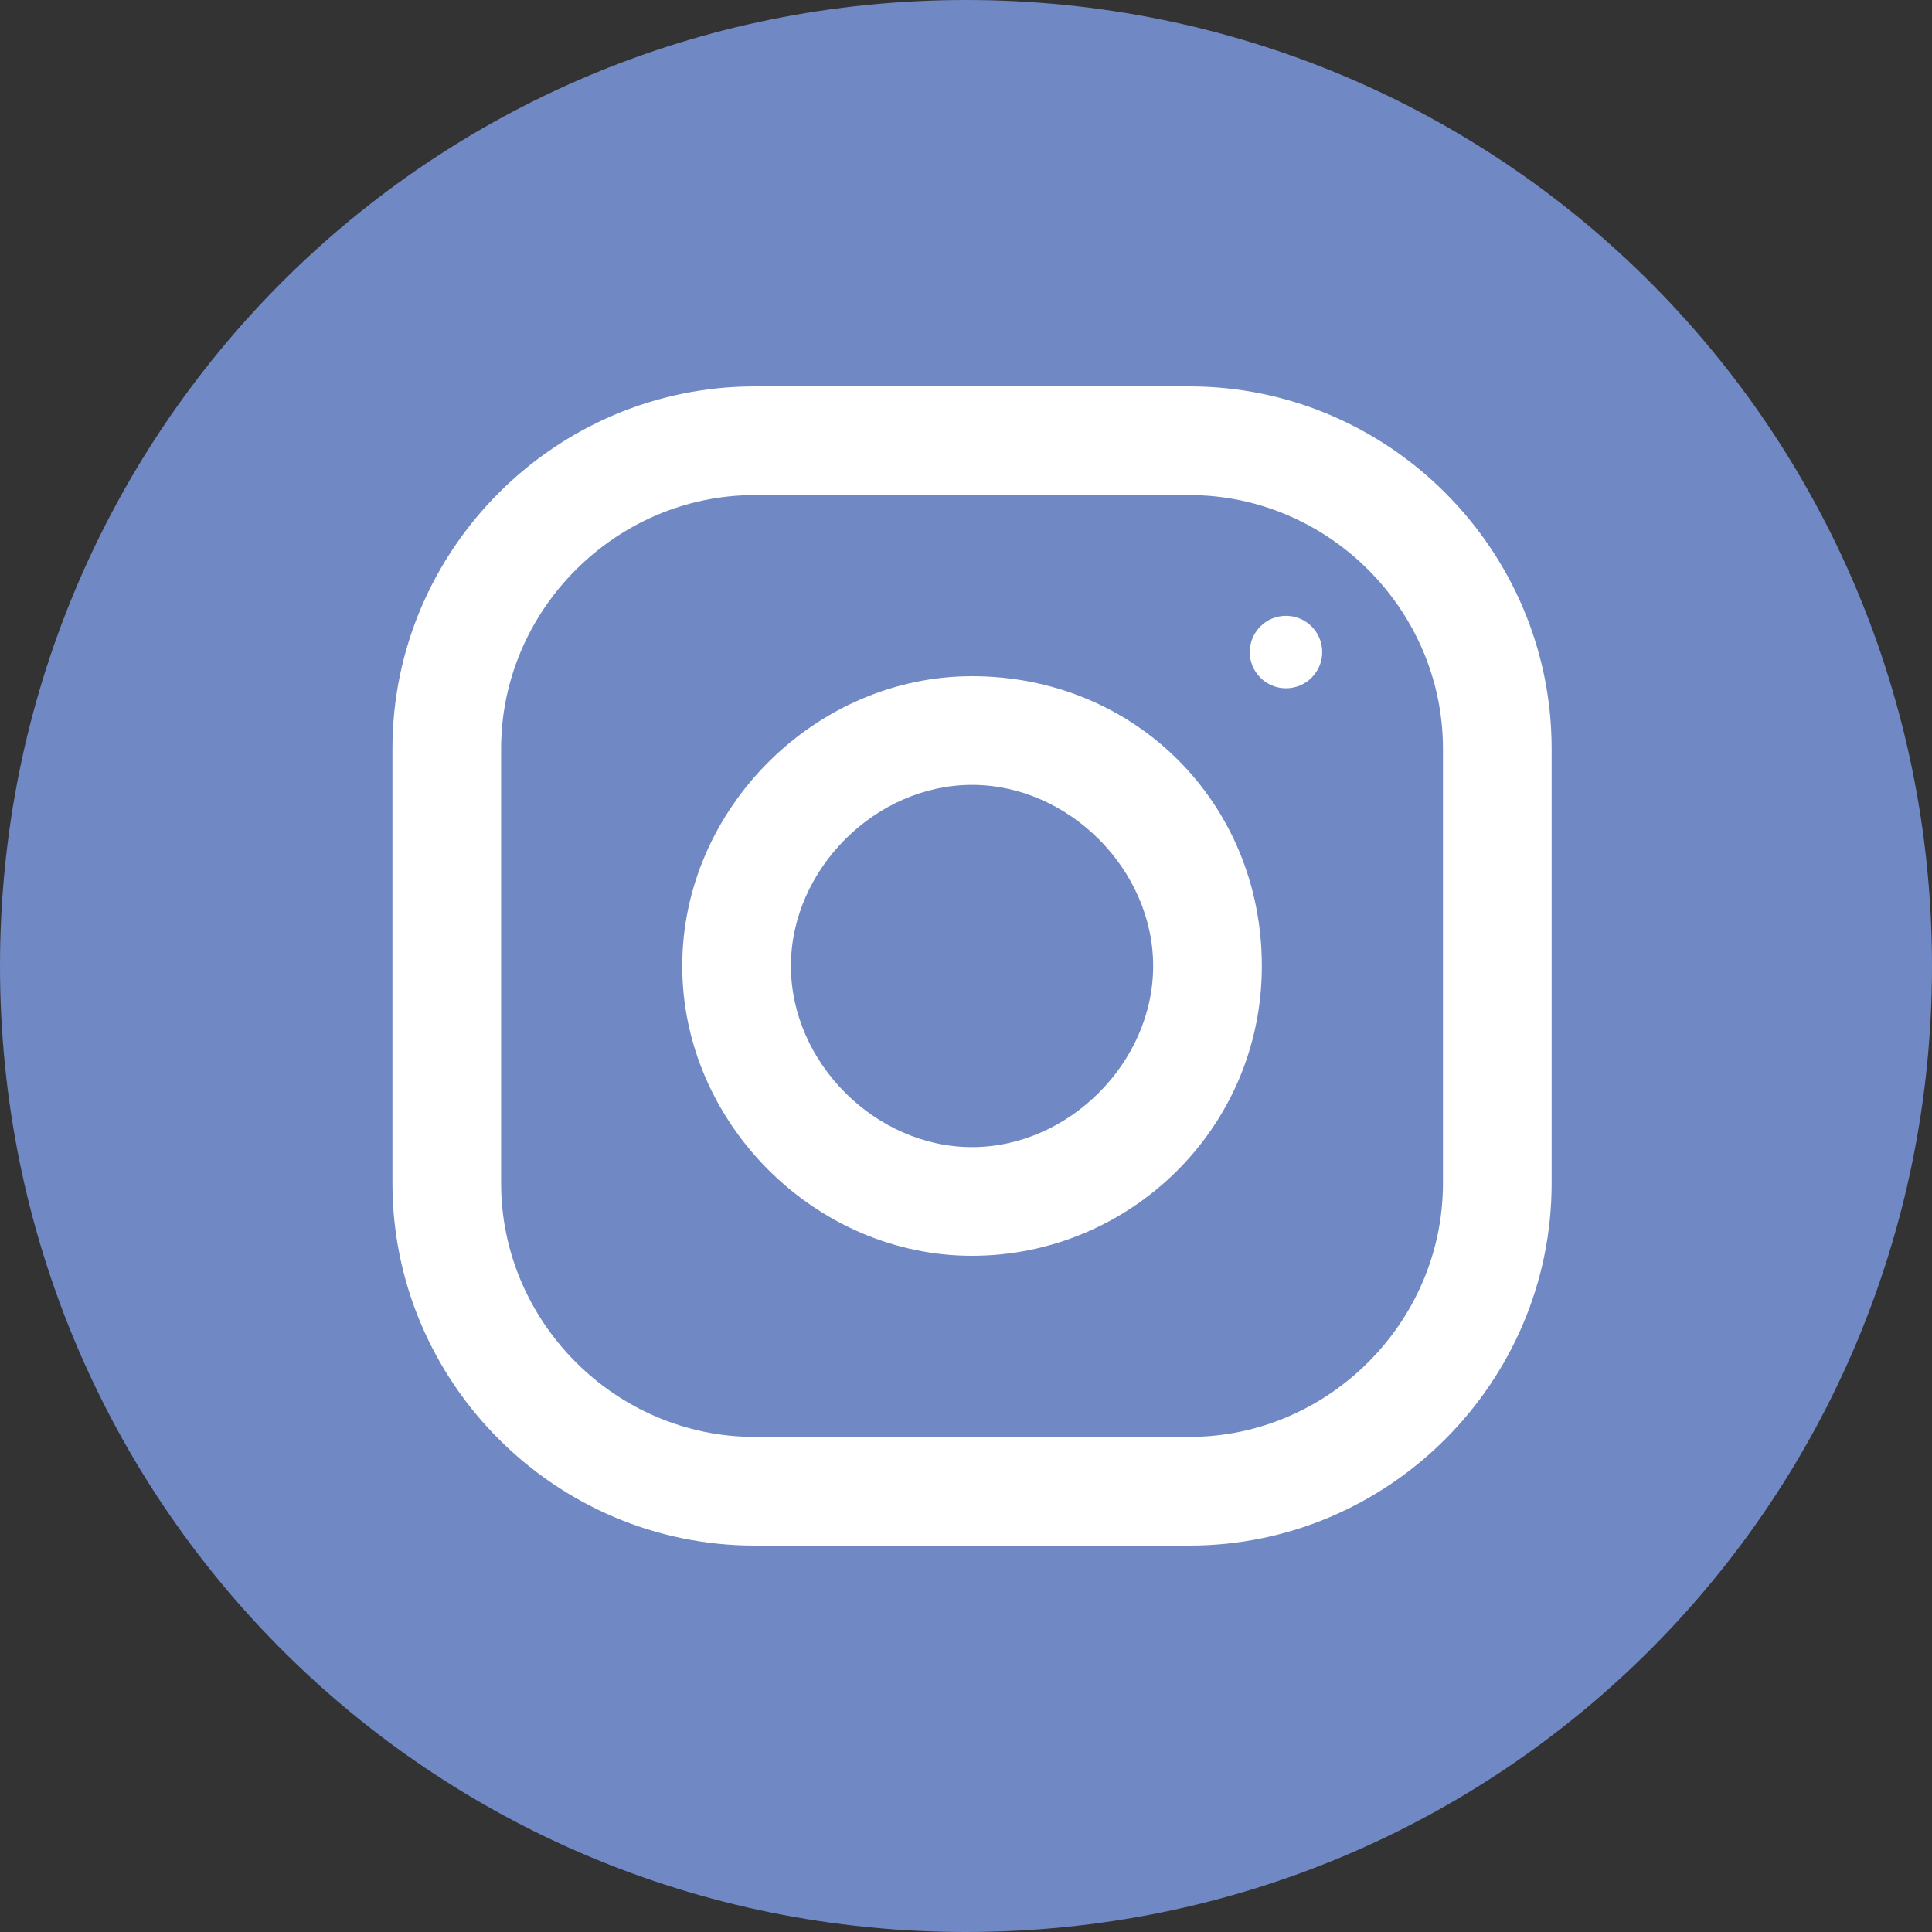 <?xml version="1.0" encoding="UTF-8"?>
<svg id="a" xmlns="http://www.w3.org/2000/svg" version="1.1" viewBox="0 0 32 32">
  <rect x="0" y="0" width="32" height="32" fill="#333333" stroke="none"/>
  <!-- Generator: Adobe Illustrator 29.2.1, SVG Export Plug-In . SVG Version: 2.1.0 Build 116)  -->
  <defs>
    <style>
      .st0 {
        fill: #7088c4;
        stroke: #7088c4;
      }

      .st1 {
        fill: #fff;
      }
    </style>
  </defs>
  <path class="st0" d="M31.5,16c0,8.6-6.9,15.5-15.5,15.5S.5,24.6.5,16,7.4.5,16,.5s15.5,6.9,15.5,15.5Z"/>
  <path class="st1" d="M19.7,6.4h-7.2c-3.3,0-6,2.7-6,6v7.2c0,3.3,2.7,6,6,6h7.2c3.3,0,6-2.7,6-6v-7.2c0-3.3-2.7-6-6-6ZM23.9,19.6c0,2.3-1.9,4.2-4.2,4.2h-7.2c-2.3,0-4.2-1.9-4.2-4.2v-7.2c0-2.3,1.9-4.2,4.2-4.2h7.2c2.3,0,4.2,1.9,4.2,4.2v7.2Z"/>
  <path class="st1" d="M16.1,11.2c-2.6,0-4.8,2.2-4.8,4.8s2.2,4.8,4.8,4.8,4.8-2.1,4.8-4.8-2.1-4.8-4.8-4.8ZM16.1,19c-1.6,0-3-1.4-3-3s1.4-3,3-3,3,1.4,3,3-1.4,3-3,3Z"/>
  <circle class="st1" cx="21.3" cy="10.8" r=".6"/>
</svg>